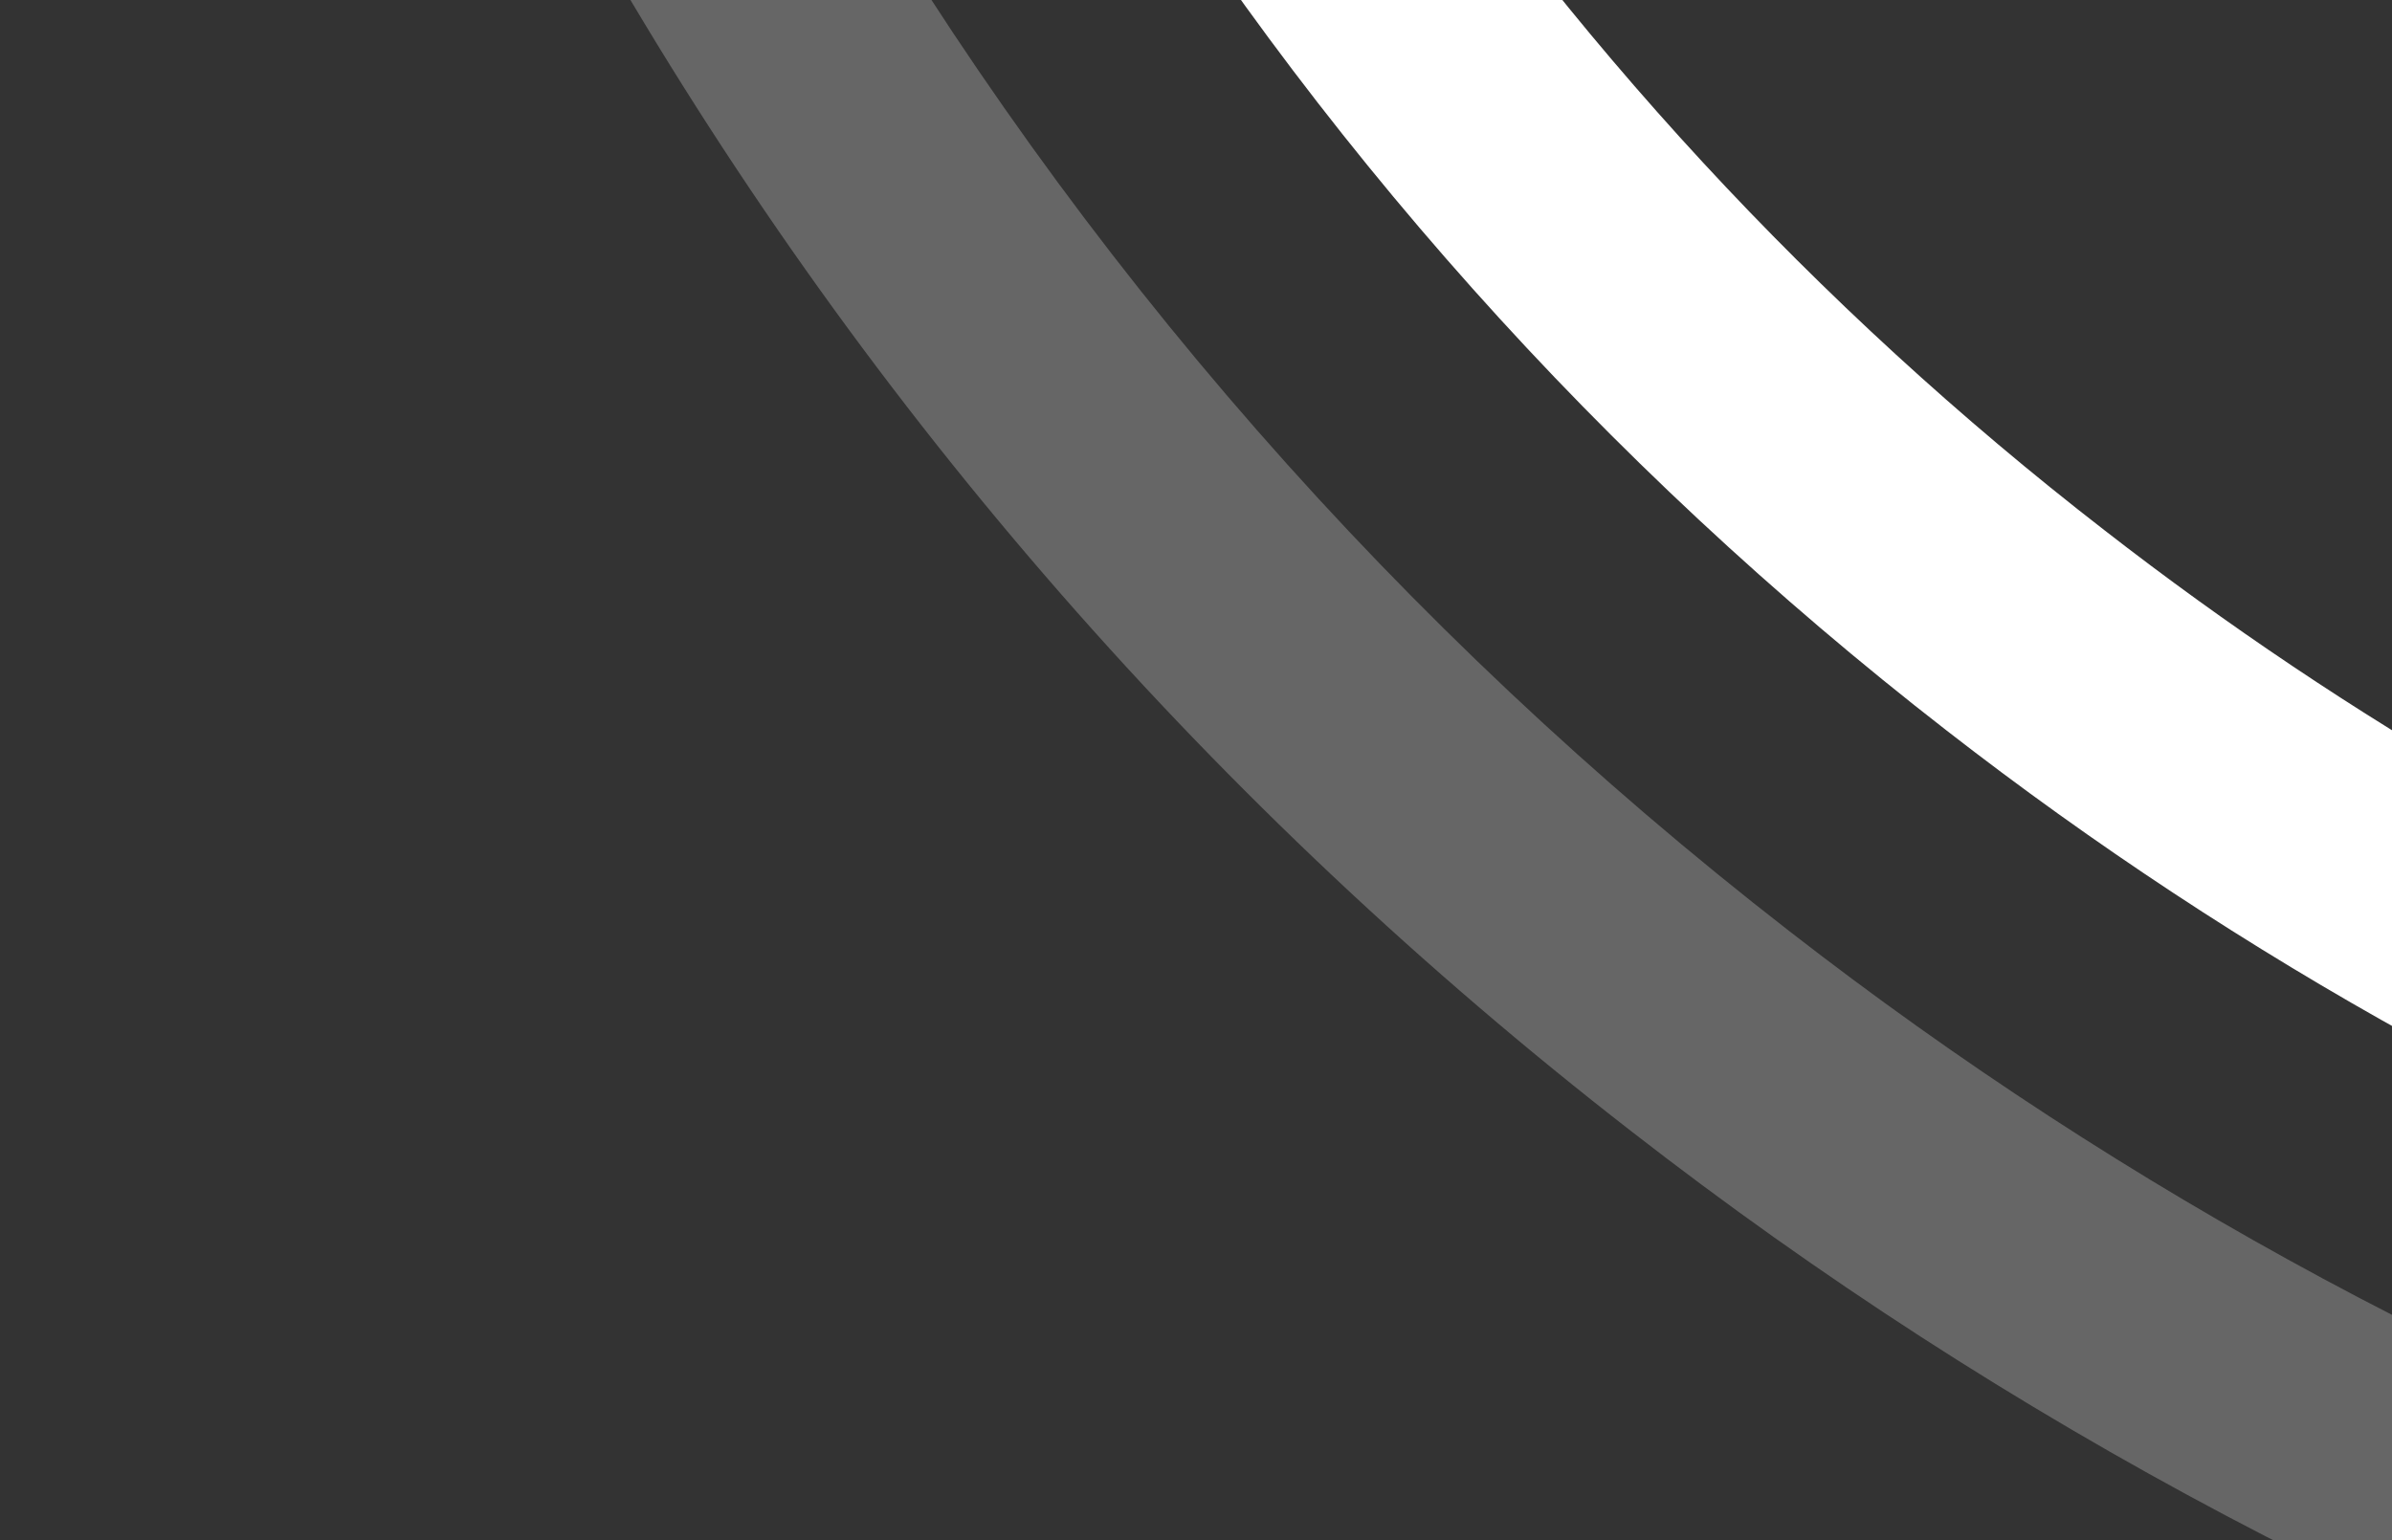 <?xml version="1.0" encoding="iso-8859-1"?>
<!-- Generator: Adobe Illustrator 24.1.0, SVG Export Plug-In . SVG Version: 6.00 Build 0)  -->
<svg version="1.1" id="Layer_1" xmlns="http://www.w3.org/2000/svg" xmlns:xlink="http://www.w3.org/1999/xlink" x="0px" y="0px"
	 viewBox="0 0 1027.814 662" style="enable-background:new 0 0 1027.814 662;" xml:space="preserve">
<rect x="0" y="0" width="1027.814" height="662" fill="#333333" stroke="none"/>
<g id="Mask_Group_109" transform="translate(-278 -6005)">
	<g id="Group_498" transform="translate(349.008 179.271)">
		<g id="Group_497" transform="translate(1454.101 5661.729) rotate(83)">
			<path id="Path_124" style="opacity:0.25;fill:#FFFFFF;enable-background:new    ;" d="M891.905,399.605
				c-36.197-9.571-72.514-18.069-108.953-25.492c-79.447,165.041-186.002,315.594-315.233,445.4
				c-149.105,150.055-322.743,268.092-516.15,350.9c8.243,35.911,19.389,71.093,33.327,105.2c2.249-0.945,4.513-1.9,6.762-2.849
				c207.4-88.416,393.55-214.742,553.28-375.5C688.712,752.866,806.135,584.445,891.905,399.605z"/>
			<path id="Path_125" style="fill:#FFFFFF;" d="M670.214,355.365c-39.495-5-79.069-8.28-118.661-9.6
				C487.44,462.512,407.218,569.656,313.248,664.048C202.984,775.302,74.963,867.417-65.562,936.612l-0.064,80.427
				c-0.011,13.527,0.385,27.007,1.186,40.44c169.749-76.524,322.692-182.6,454.938-315.69
				C503.369,628.4,597.755,498.007,670.214,355.365z"/>
		</g>
	</g>
</g>
</svg>

